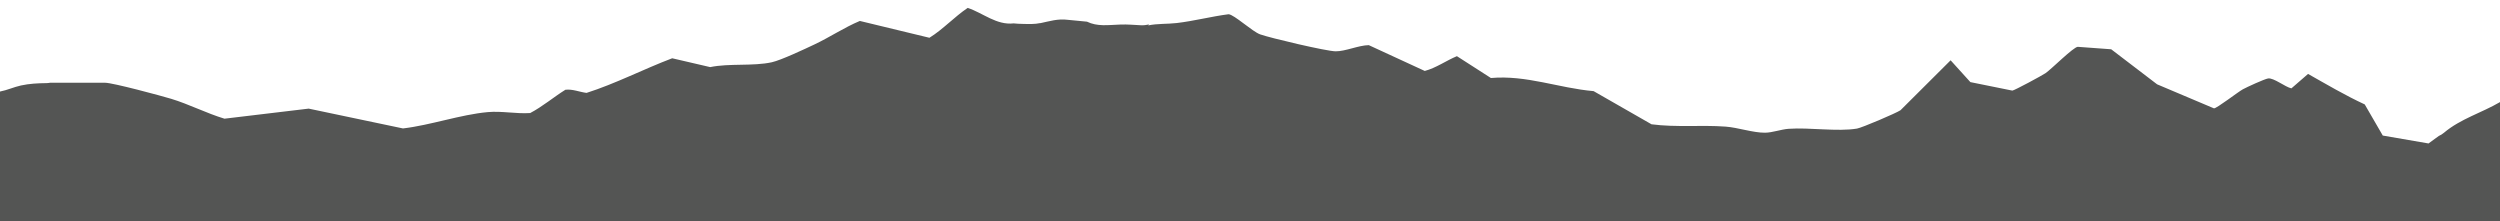 <?xml version="1.0" encoding="UTF-8"?> <!-- Generator: Adobe Illustrator 28.0.0, SVG Export Plug-In . SVG Version: 6.00 Build 0) --> <svg xmlns="http://www.w3.org/2000/svg" xmlns:xlink="http://www.w3.org/1999/xlink" version="1.1" id="Layer_1" x="0px" y="0px" viewBox="0 0 947.5 83.768" style="enable-background:new 0 0 947.5 83.768;" xml:space="preserve"> <path style="fill:#545554;" d="M926.266,50.31c-0.637,0.538-1.3,0.94-1.974,1.226l-3.876,2.836l-17.343-2.995l-6.835-11.803 c-7.39-3.413-14.399-7.563-21.484-11.558l-6.308,5.471c-2.33-0.483-6.737-4.099-8.851-3.753c-1.374,0.225-8.034,3.279-9.561,4.115 c-1.845,1.011-9.957,7.304-10.937,7.218l-21.55-9.11l-17.401-13.282l-12.675-0.929c-1.674,0.103-9.93,8.406-12.194,9.972 c-1.264,0.874-11.734,6.523-12.59,6.621l-15.91-3.218l-7.49-8.269l-18.995,18.924c-1.635,1.112-14.656,6.649-16.483,6.957 c-7.385,1.246-18.032-0.488-25.916,0.084c-2.907,0.211-6.124,1.452-8.932,1.479c-4.525,0.043-10.27-1.964-14.927-2.308 c-9.282-0.686-18.81,0.345-28.102-0.881l-21.951-12.568c-13.264-1.158-25.418-6.152-38.924-4.975l-12.885-8.277 c-4.107,1.704-7.88,4.468-12.187,5.6l-21.205-9.778c-3.854,0.045-8.956,2.401-12.618,2.337c-3.546-0.061-24.72-5.047-28.558-6.421 c-3.017-1.08-9.812-7.484-11.971-7.634c-6.56,0.852-13.082,2.563-19.644,3.339c-3.513,0.415-7.329,0.16-10.814,0.902 c0.094-0.146,0.205-0.267,0.324-0.376c-0.97,0.214-1.964,0.367-3.035,0.317c-2.604-0.12-5.144-0.371-7.765-0.277 c-4.896,0.176-8.756,0.834-12.733-1.083l-7.271-0.703c-3.781-0.494-6.863,0.534-10.436,1.274l0.001-0.038 c-2.137,0.463-4.329,0.368-6.609,0.314c-1.15-0.027-2.324-0.063-3.474-0.196c-6.526,0.731-11.508-3.893-17.412-5.874 c-5.096,3.426-9.301,8.093-14.508,11.324l-26.371-6.377c-5.938,2.49-11.35,6.14-17.148,8.881 c-3.664,1.732-12.712,5.999-16.234,6.779c-7.024,1.556-16.116,0.336-23.342,1.835l-14.395-3.349 c-10.9,4.132-21.41,9.602-32.47,13.127c-2.646-0.338-5.343-1.532-8.016-1.19c-4.505,2.82-8.661,6.37-13.34,8.825 c-5.386,0.349-10.734-0.844-16.122-0.352c-10.289,0.939-21.67,4.963-32.086,6.182l-35.738-7.51l-31.914,3.817 c-6.781-2.042-13.478-5.503-20.204-7.535c-3.868-1.169-22.132-6.084-25.027-6.084H18.966c-0.437,0.082-0.895,0.135-1.385,0.14 c-3.243,0.034-6.443,0.194-9.617,0.885C5.263,32.979,2.7,34.184,0,34.698v49.07h947.5V38.687 C940.592,42.753,932.527,45.02,926.266,50.31z"></path> </svg> 